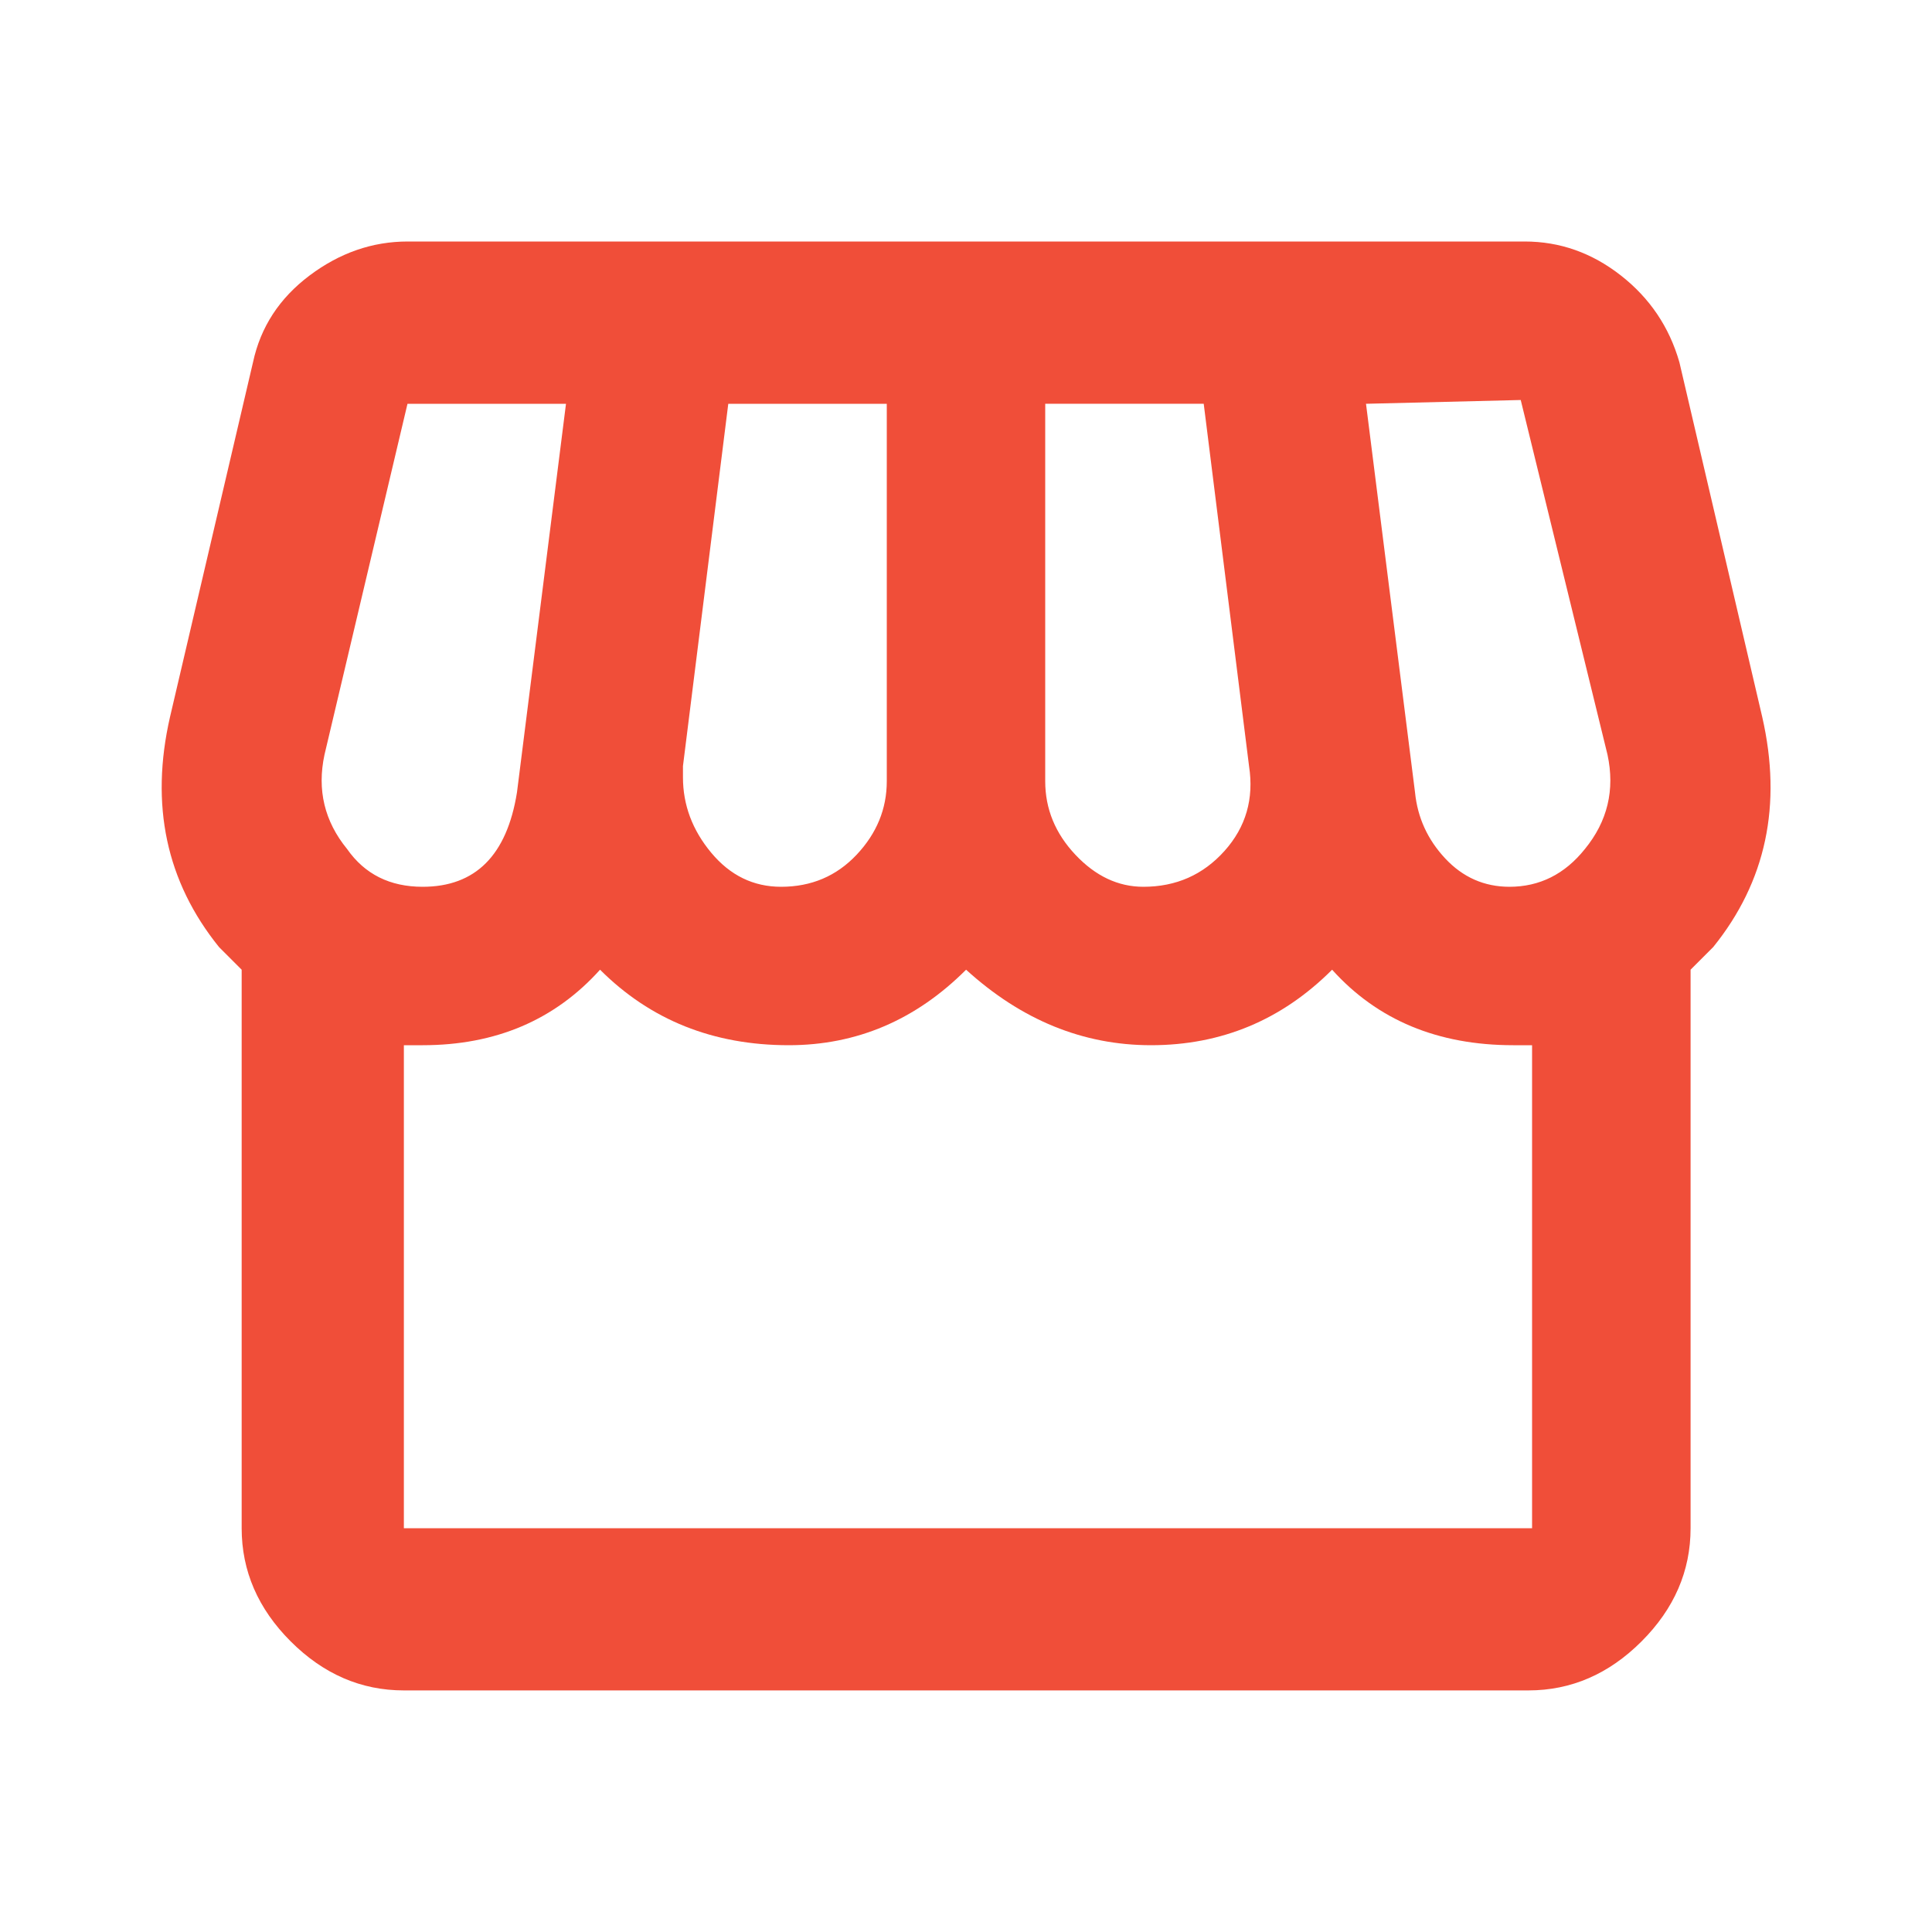 <!-- Generated by IcoMoon.io -->
<svg version="1.1" xmlns="http://www.w3.org/2000/svg" width="24" height="24" viewBox="0 0 24 24">
<title>storefront</title>
<path fill="#f04e39" d="M5.016 18.984h14.016v-6h-0.234q-1.406 0-2.25-0.938-0.938 0.938-2.25 0.938-1.266 0-2.297-0.938-0.938 0.938-2.203 0.938-1.406 0-2.344-0.938-0.844 0.938-2.203 0.938h-0.234v6zM4.031 9.375q-0.141 0.656 0.281 1.172 0.328 0.469 0.938 0.469 0.984 0 1.172-1.172l0.609-4.828h-1.969zM8.484 9.656q0 0.516 0.352 0.938t0.867 0.422q0.563 0 0.938-0.398t0.375-0.914v-4.688h-1.969l-0.563 4.5v0.141zM12.984 5.016v4.688q0 0.516 0.375 0.914t0.844 0.398q0.609 0 1.008-0.445t0.305-1.055l-0.563-4.5h-1.969zM18.891 4.969l-1.922 0.047 0.609 4.828q0.047 0.469 0.375 0.82t0.797 0.352q0.563 0 0.938-0.469 0.422-0.516 0.281-1.172zM21.891 8.906q0.375 1.641-0.609 2.859l-0.281 0.281v6.938q0 0.797-0.609 1.406t-1.406 0.609h-13.969q-0.797 0-1.406-0.609t-0.609-1.406v-6.938l-0.281-0.281q-0.984-1.219-0.609-2.859l1.031-4.406q0.141-0.656 0.703-1.078t1.219-0.422h13.875q0.656 0 1.195 0.422t0.727 1.078z"></path>
</svg>
